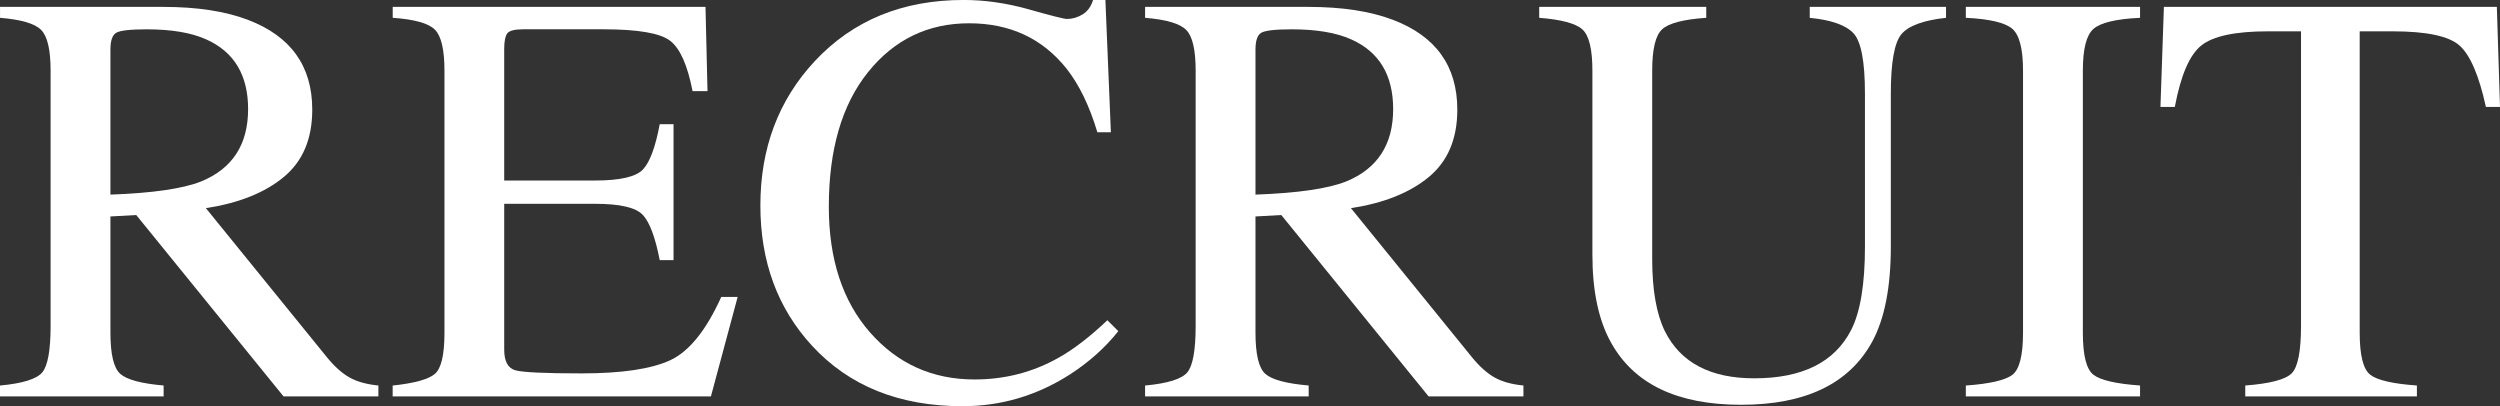 <?xml version="1.0" encoding="UTF-8"?>
<svg id="_レイヤー_2" data-name="レイヤー 2" xmlns="http://www.w3.org/2000/svg" viewBox="0 0 84.922 13.799">
  <rect x="0" y="0" width="84.922" height="13.799" fill="#333333" stroke="none"/>
  <defs>
    <style>
      .cls-1 {
        fill: #fff;
      }
    </style>
  </defs>
  <g id="_レイヤー_1-2" data-name="レイヤー 1">
    <g>
      <path class="cls-1" d="M0,13.096c.768-.071,1.246-.22,1.436-.447.188-.227.283-.754.283-1.584V2.402c0-.703-.105-1.164-.318-1.382-.211-.218-.678-.356-1.4-.415V.234h5.537c1.152,0,2.111.146,2.881.439,1.457.553,2.188,1.57,2.188,3.052,0,.995-.324,1.758-.973,2.292-.646.533-1.527.884-2.641,1.053l4.121,5.076c.254.31.508.536.762.678s.578.232.977.271v.371h-3.221l-5.004-6.162-.877.049v3.942c0,.74.111,1.208.336,1.406s.715.329,1.471.394v.371H0v-.371ZM6.836,6.162c1.061-.436,1.592-1.254,1.592-2.457,0-1.156-.477-1.946-1.426-2.368-.508-.228-1.182-.341-2.021-.341-.566,0-.914.041-1.041.122-.127.081-.189.271-.189.57v4.923c1.438-.052,2.467-.202,3.086-.449Z"/>
      <path class="cls-1" d="M13.34,13.096c.734-.078,1.213-.209,1.43-.394.219-.184.328-.652.328-1.403V2.402c0-.709-.107-1.173-.322-1.392s-.693-.353-1.436-.405V.234h10.625l.068,2.861h-.508c-.17-.881-.424-1.452-.762-1.711-.34-.259-1.094-.389-2.266-.389h-2.723c-.295,0-.477.047-.545.142s-.102.272-.102.532v4.463h3.086c.852,0,1.396-.126,1.631-.379.234-.252.422-.764.566-1.535h.469v4.619h-.469c-.15-.775-.342-1.288-.576-1.538s-.775-.376-1.621-.376h-3.086v4.951c0,.397.125.631.375.703.252.072,1.004.107,2.256.107,1.355,0,2.357-.148,3.002-.444s1.225-1.014,1.74-2.153h.557l-.908,3.379h-10.811v-.371Z"/>
      <path class="cls-1" d="M34.961.322c.762.215,1.188.322,1.279.322.188,0,.367-.052.537-.156.168-.104.285-.267.352-.488h.42l.186,4.492h-.459c-.268-.892-.615-1.611-1.045-2.158-.82-1.029-1.924-1.543-3.311-1.543-1.4,0-2.545.553-3.434,1.66s-1.332,2.63-1.332,4.57c0,1.784.467,3.208,1.4,4.272.936,1.064,2.117,1.597,3.551,1.597,1.035,0,1.988-.248,2.861-.742.5-.28,1.051-.703,1.65-1.27l.371.371c-.443.56-.994,1.051-1.65,1.475-1.121.716-2.334,1.074-3.643,1.074-2.148,0-3.855-.687-5.117-2.061-1.166-1.27-1.748-2.855-1.748-4.756,0-1.947.615-3.581,1.846-4.902,1.295-1.387,2.98-2.08,5.059-2.08.723,0,1.465.107,2.227.322Z"/>
      <path class="cls-1" d="M38.896,13.096c.768-.071,1.246-.22,1.436-.447.188-.227.283-.754.283-1.584V2.402c0-.703-.105-1.164-.318-1.382-.211-.218-.678-.356-1.4-.415V.234h5.537c1.152,0,2.111.146,2.881.439,1.457.553,2.188,1.57,2.188,3.052,0,.995-.324,1.758-.973,2.292-.646.533-1.527.884-2.641,1.053l4.121,5.076c.254.31.508.536.762.678s.578.232.977.271v.371h-3.221l-5.004-6.162-.877.049v3.942c0,.74.111,1.208.336,1.406s.715.329,1.471.394v.371h-5.557v-.371ZM45.732,6.162c1.061-.436,1.592-1.254,1.592-2.457,0-1.156-.477-1.946-1.426-2.368-.508-.228-1.182-.341-2.021-.341-.566,0-.914.041-1.041.122-.127.081-.189.271-.189.57v4.923c1.438-.052,2.467-.202,3.086-.449Z"/>
      <path class="cls-1" d="M57.959.234v.371c-.77.052-1.268.181-1.494.386-.229.205-.342.675-.342,1.411v6.396c0,1.048.143,1.865.43,2.451.533,1.068,1.545,1.602,3.037,1.602,1.633,0,2.73-.547,3.291-1.641.312-.612.469-1.556.469-2.832V3.174c0-1.087-.131-1.769-.391-2.046-.262-.277-.756-.451-1.484-.522V.234h4.629v.371c-.775.084-1.281.272-1.52.562-.236.29-.355.959-.355,2.007v5.205c0,1.38-.213,2.458-.635,3.232-.781,1.426-2.266,2.139-4.453,2.139-2.162,0-3.633-.703-4.414-2.109-.424-.755-.635-1.751-.635-2.988V2.402c0-.729-.113-1.196-.338-1.401s-.715-.337-1.469-.396V.234h5.674Z"/>
      <path class="cls-1" d="M66.777,13.096c.812-.058,1.34-.18,1.582-.364.24-.185.361-.662.361-1.433V2.402c0-.736-.121-1.209-.361-1.421-.242-.211-.77-.337-1.582-.376V.234h5.918v.371c-.814.039-1.342.165-1.582.376-.242.211-.361.685-.361,1.421v8.896c0,.771.119,1.248.361,1.433.24.185.768.306,1.582.364v.371h-5.918v-.371Z"/>
      <path class="cls-1" d="M73.506.234h11.309l.107,3.398h-.479c-.234-1.068-.533-1.763-.895-2.085s-1.121-.483-2.279-.483h-1.113v10.234c0,.771.119,1.248.361,1.433.24.185.768.306,1.582.364v.371h-5.83v-.371c.846-.064,1.373-.204,1.582-.418.207-.214.312-.751.312-1.613V1.064h-1.123c-1.107,0-1.861.16-2.262.479s-.701,1.016-.902,2.09h-.488l.117-3.398Z"/>
    </g>
  </g>
</svg>